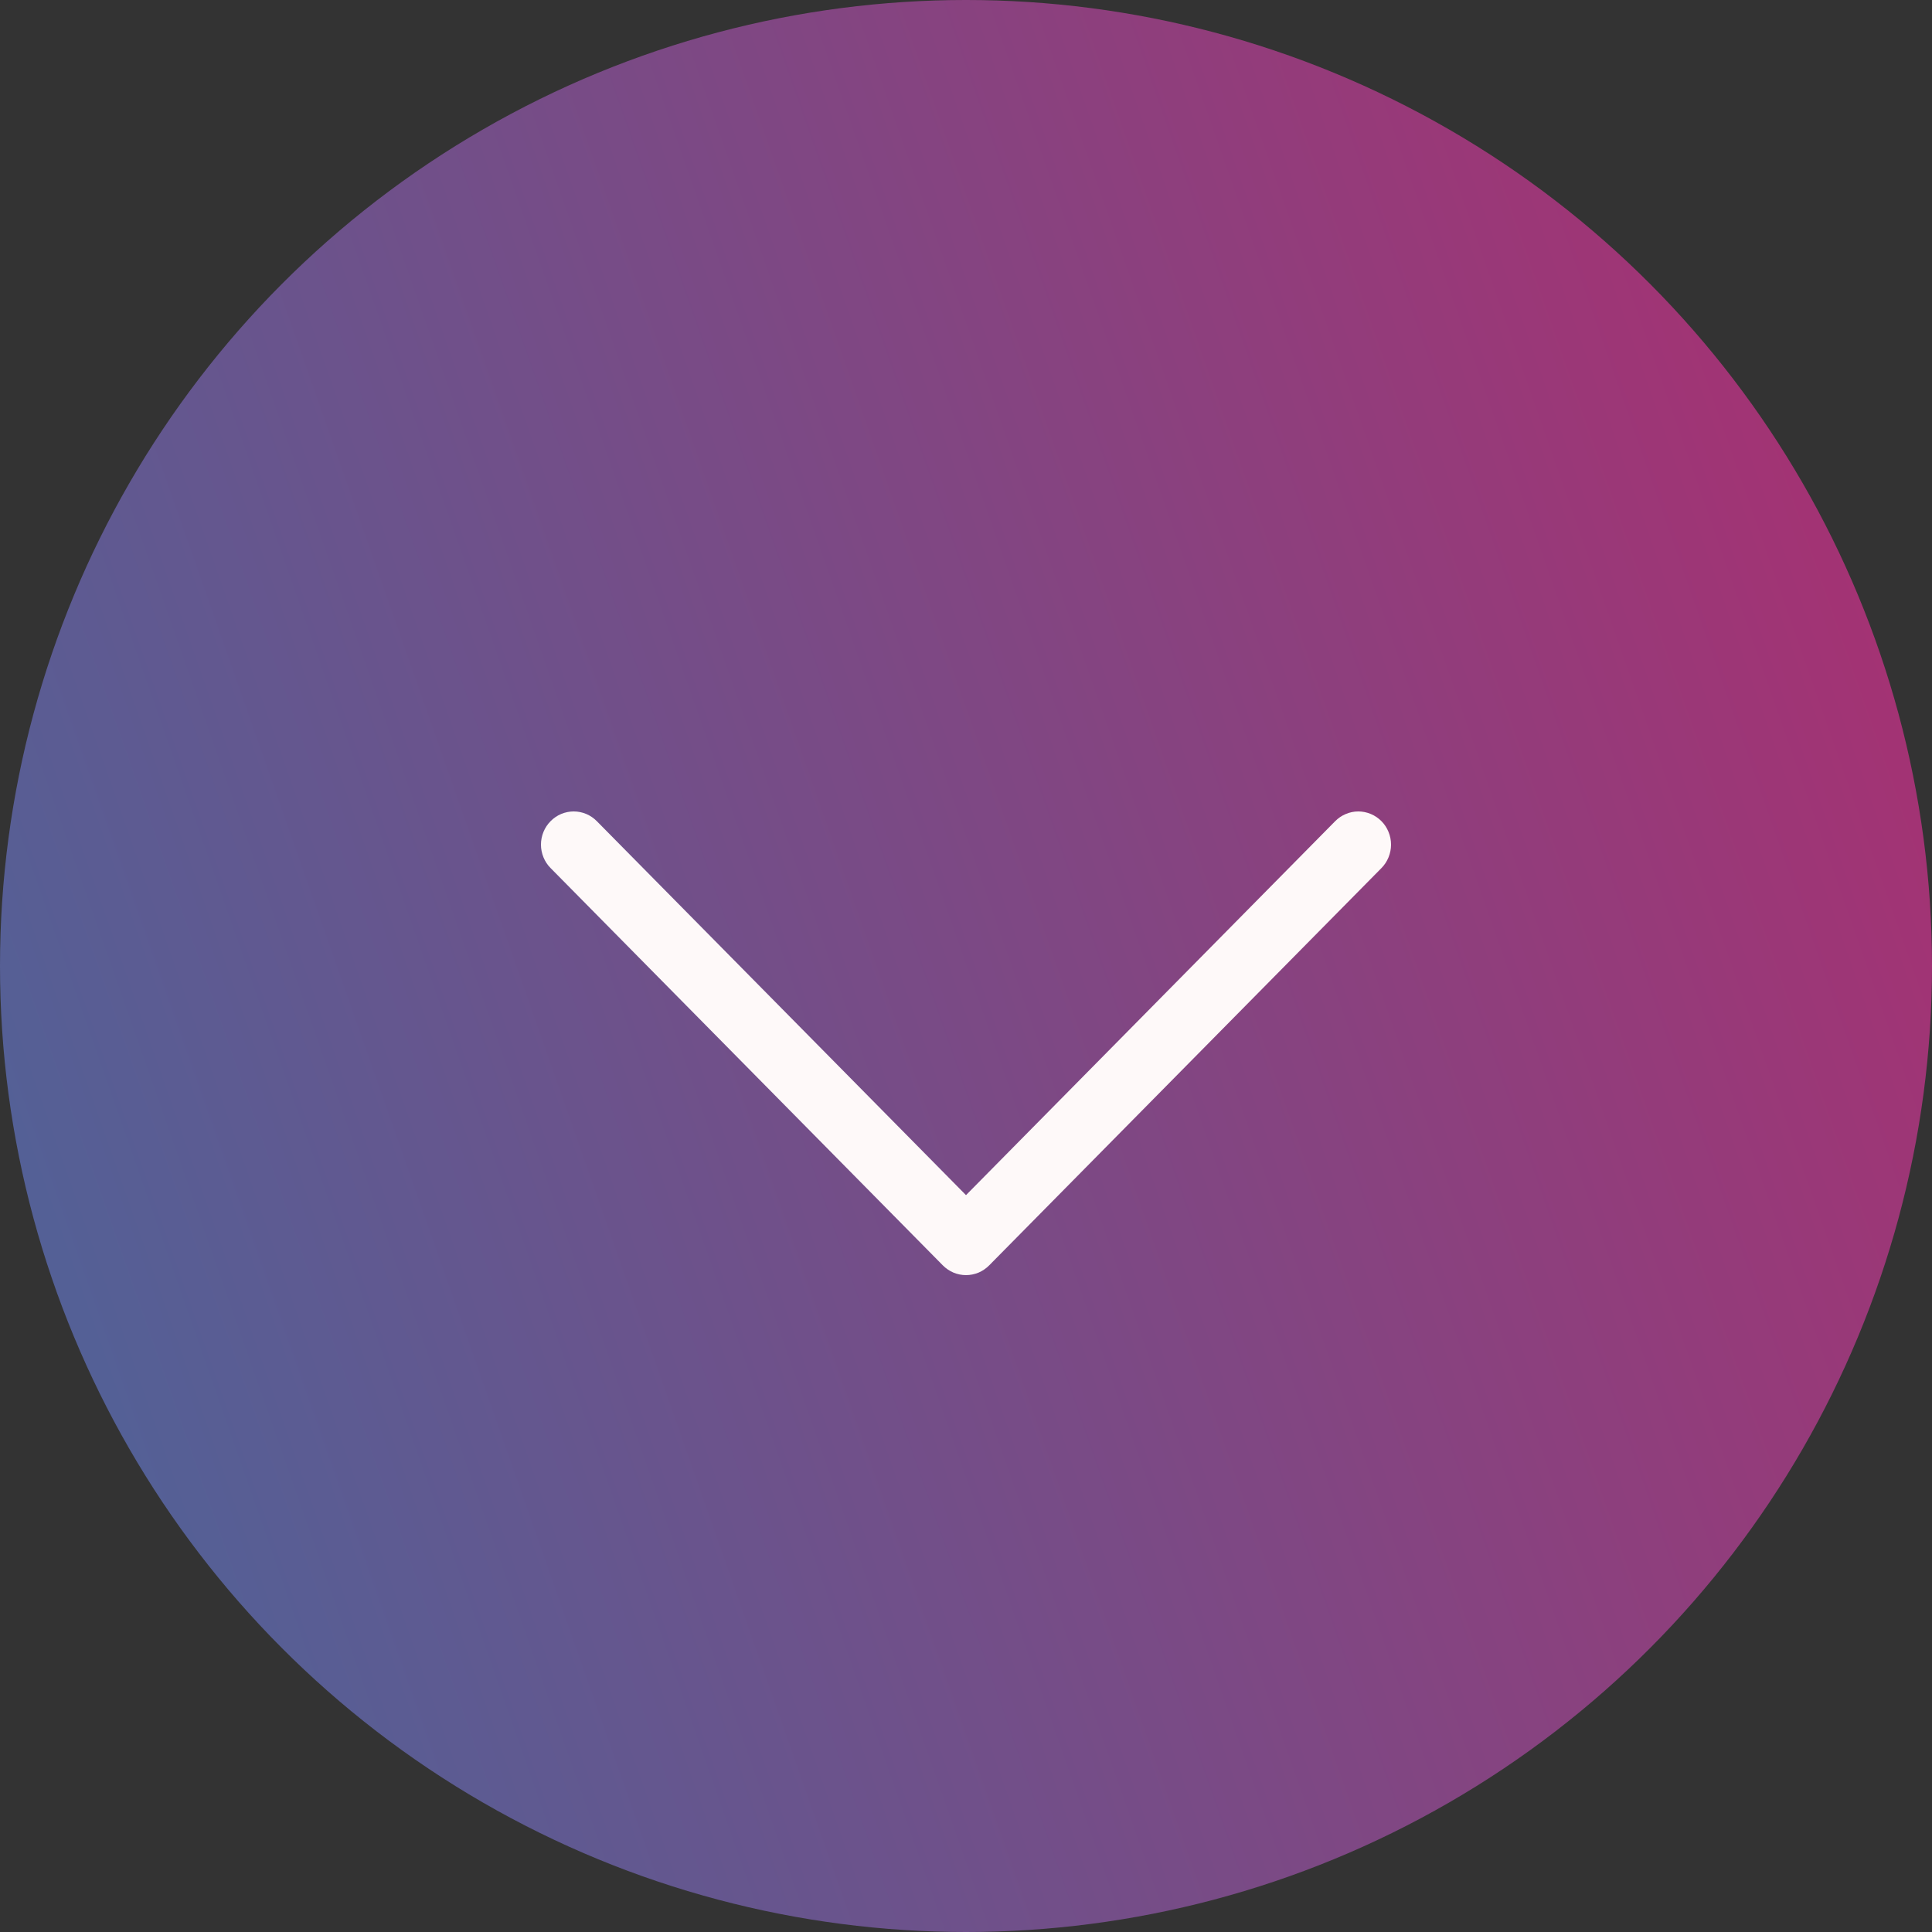 <svg width="40" height="40" viewBox="0 0 40 40" fill="none" xmlns="http://www.w3.org/2000/svg">
<rect x="0" y="0" width="40" height="40" fill="#333333" stroke="none"/>
<circle cx="20" cy="20" r="20" fill="url(#paint0_linear_2127_7180)"/>
<path fill-rule="evenodd" clip-rule="evenodd" d="M11.399 17.002C11.462 16.938 11.536 16.887 11.619 16.852C11.701 16.818 11.789 16.8 11.878 16.8C11.967 16.8 12.055 16.818 12.137 16.852C12.22 16.887 12.294 16.938 12.357 17.002L20 24.744L27.643 17.002C27.706 16.938 27.781 16.887 27.863 16.853C27.945 16.818 28.033 16.8 28.122 16.8C28.211 16.8 28.299 16.818 28.382 16.853C28.464 16.887 28.539 16.938 28.602 17.002C28.665 17.065 28.714 17.141 28.748 17.224C28.782 17.307 28.8 17.397 28.8 17.487C28.8 17.577 28.782 17.666 28.748 17.75C28.714 17.833 28.665 17.908 28.602 17.972L20.479 26.199C20.416 26.262 20.342 26.313 20.26 26.348C20.177 26.382 20.089 26.4 20 26.4C19.911 26.4 19.823 26.382 19.741 26.348C19.659 26.313 19.584 26.262 19.521 26.199L11.399 17.972C11.336 17.909 11.286 17.833 11.252 17.75C11.218 17.666 11.2 17.577 11.2 17.487C11.2 17.397 11.218 17.307 11.252 17.224C11.286 17.141 11.336 17.065 11.399 17.002V17.002Z" fill="#FEF9F9"/>
<defs>
<linearGradient id="paint0_linear_2127_7180" x1="52.766" y1="-34.118" x2="-21.939" y2="-7.907" gradientUnits="userSpaceOnUse">
<stop stop-color="#DC125B"/>
<stop offset="1" stop-color="#3F6C9F"/>
</linearGradient>
</defs>
</svg>
